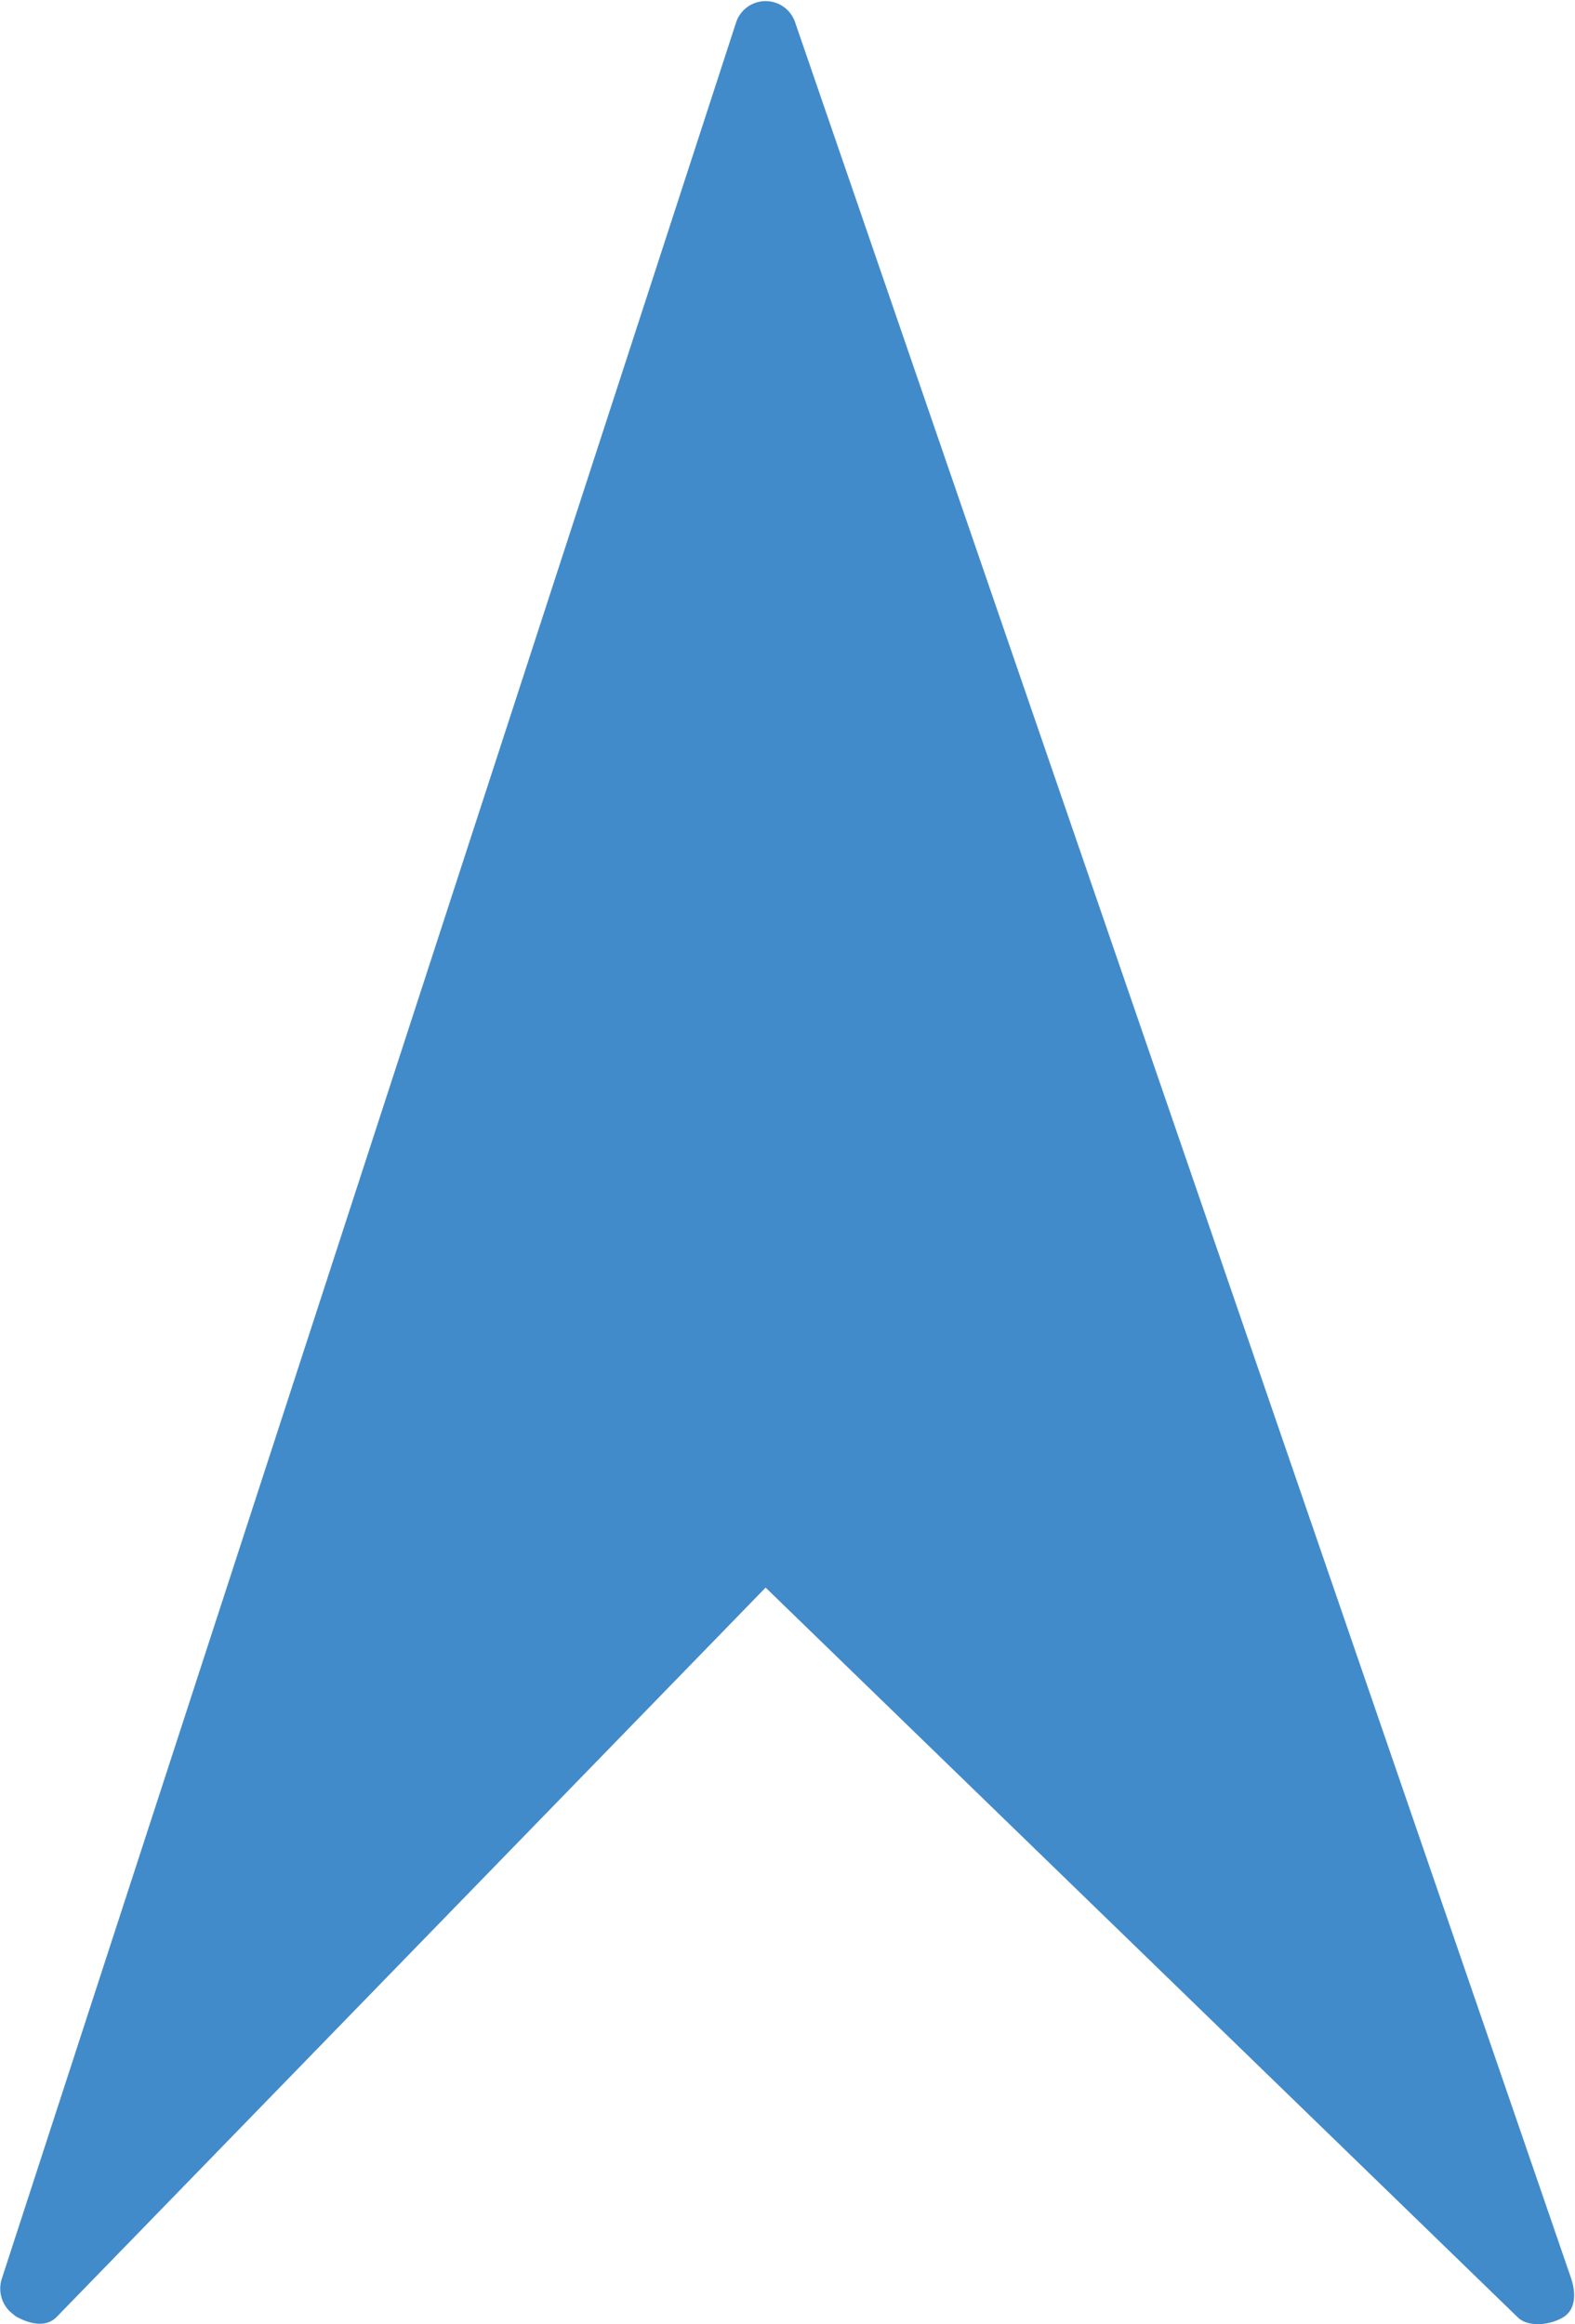 <svg xmlns="http://www.w3.org/2000/svg" viewBox="0 0 161.9 238.9"><defs><style>.a{fill:#428bca;}</style></defs><title>compass_arrow</title><path class="a" d="M172.3,329.4a3.3,3.3,0,0,1-.8-3.4L247,94a3.2,3.2,0,0,1,6,0l79.8,232c.5,1.5.5,3.2-.8,4s-3.6,1.1-4.7,0L250,255l-72.9,75c-1.1,1.1-2.8.7-4.2-.1Z" transform="translate(-171.3 -91.8)"/></svg>